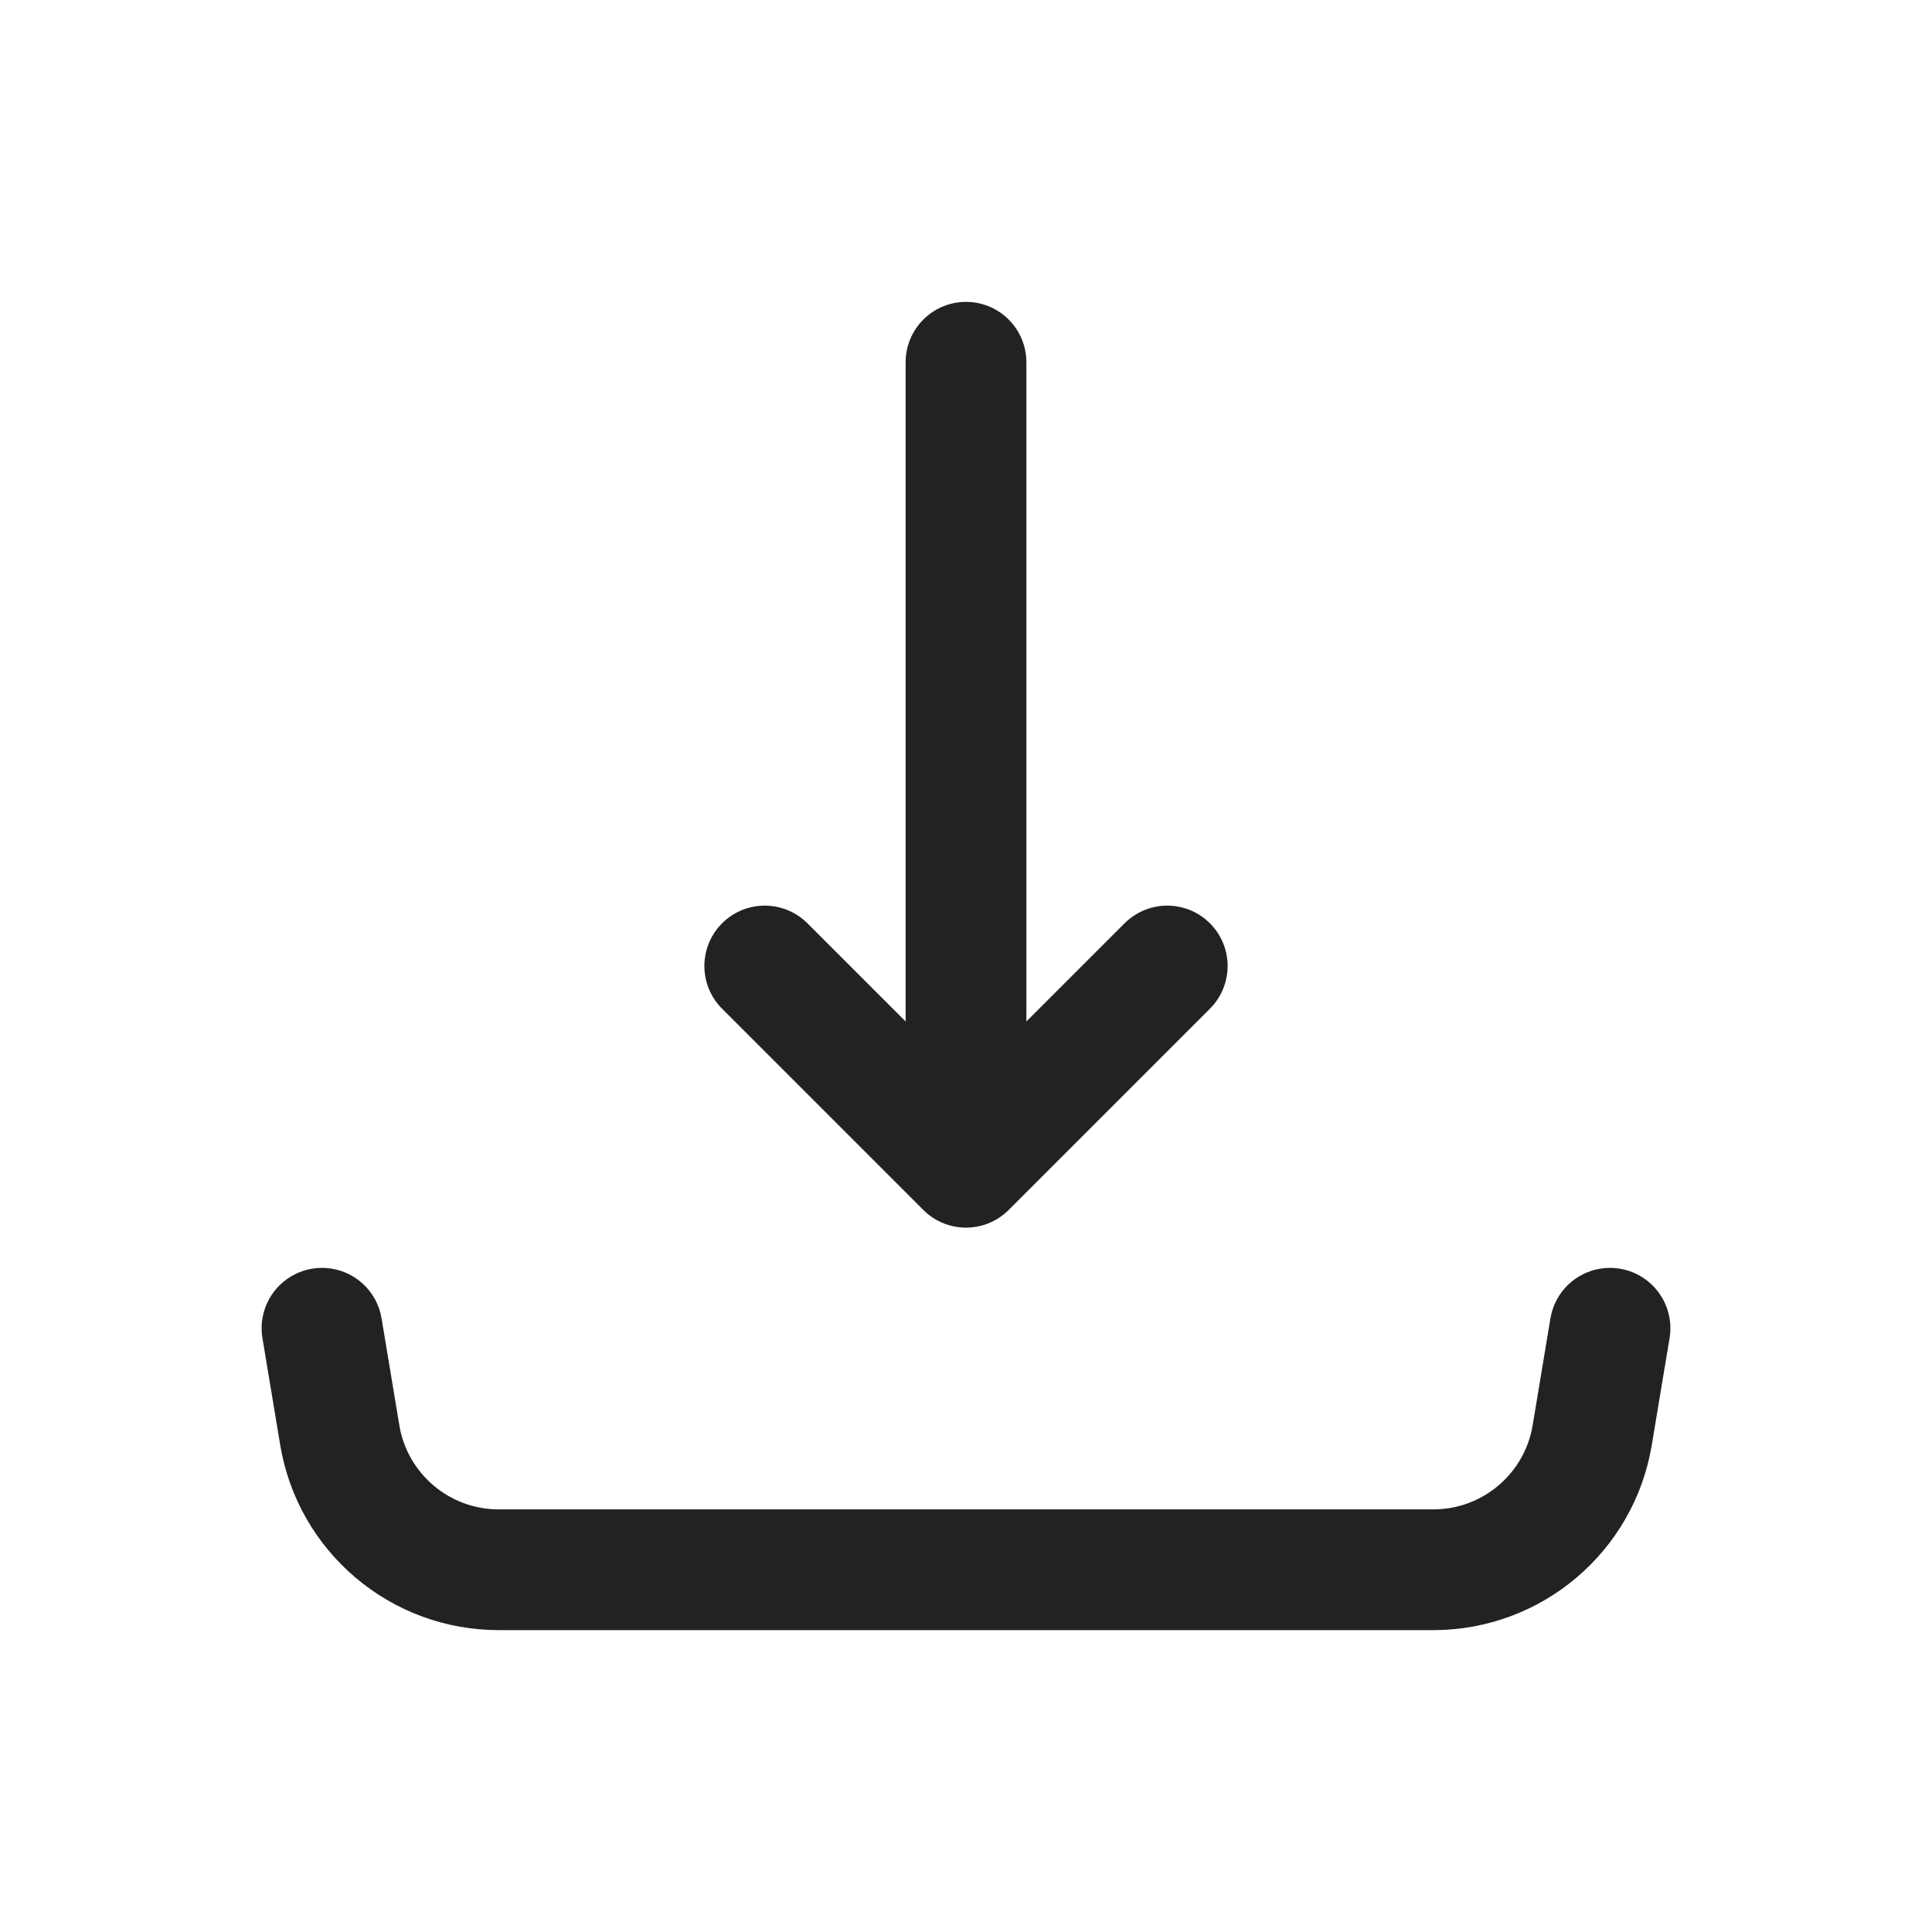 <svg preserveAspectRatio="none" width="100%" height="100%" overflow="visible" style="display: block;" viewBox="0 0 24 24" fill="none" xmlns="http://www.w3.org/2000/svg"><g id="download-04"><path id="Vector" d="M9.5 12L12 14.5L14.5 12M12 4.5V13.891" stroke="#222222" stroke-width="1.5" stroke-linecap="round" stroke-linejoin="round"/><path id="Vector_2" d="M20 16.5L19.779 17.829C19.618 18.793 18.783 19.5 17.806 19.5H6.194C5.217 19.5 4.382 18.793 4.221 17.829L4 16.5" stroke="#222222" stroke-width="1.5" stroke-linecap="round" stroke-linejoin="round"/></g></svg>